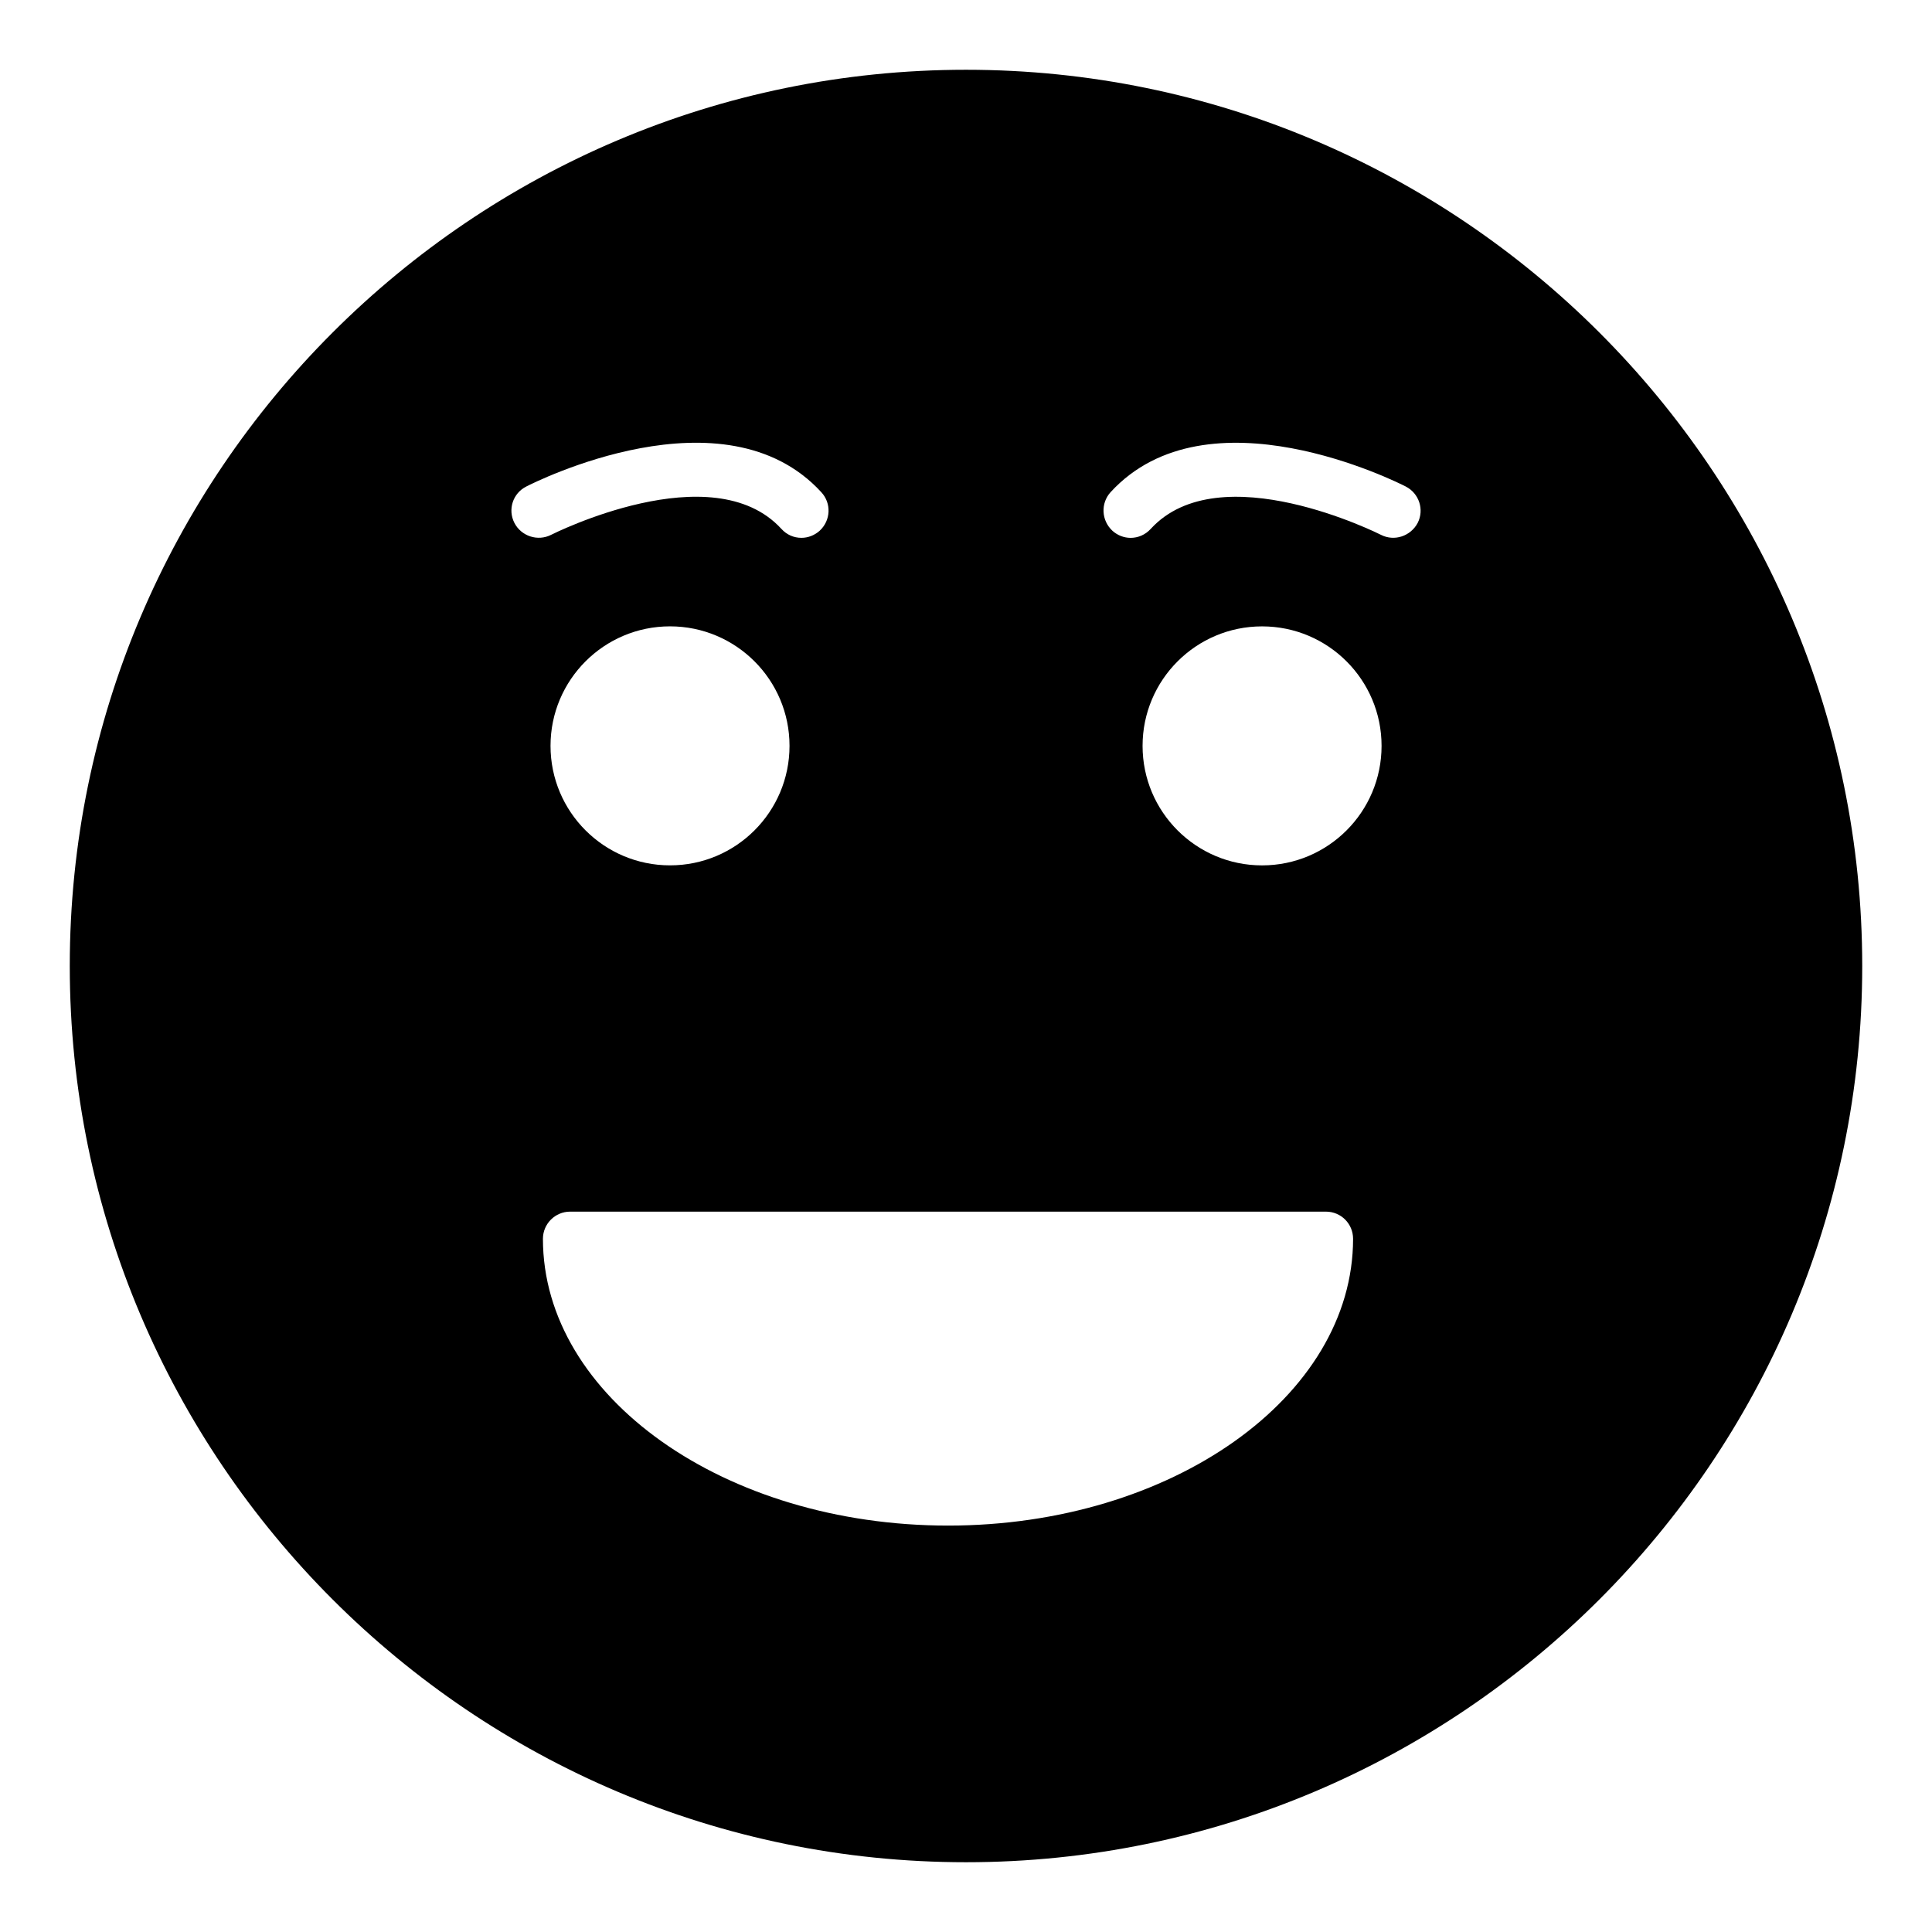 <?xml version="1.0" encoding="UTF-8"?>
<!-- Uploaded to: ICON Repo, www.iconrepo.com, Generator: ICON Repo Mixer Tools -->
<svg fill="#000000" width="800px" height="800px" version="1.1" viewBox="144 144 512 512" xmlns="http://www.w3.org/2000/svg">
 <path d="m400 162.49c-130.96 0-237.51 106.55-237.51 237.51s106.55 237.51 237.51 237.51 237.51-106.55 237.51-237.51c-0.004-130.96-106.55-237.51-237.51-237.51zm-119.68 120.08c-1.801-3.523-0.434-7.844 3.168-9.645 2.086-1.078 52.469-26.488 78.164 1.512 2.734 2.953 2.519 7.484-0.434 10.219-1.367 1.223-3.094 1.875-4.82 1.875-2.016 0-3.887-0.793-5.324-2.375-18.281-19.938-60.602 1.367-61.031 1.582-3.531 1.797-7.922 0.359-9.723-3.168zm72.91 59.086c0 17.492-14.18 31.672-31.668 31.672-17.488 0-31.668-14.18-31.668-31.672 0-17.488 14.18-31.668 31.668-31.668 17.488 0.004 31.668 14.184 31.668 31.668zm42.031 206.64c-59.234 0-107.38-34.113-107.38-76 0-3.961 3.238-7.199 7.199-7.199h200.3c4.031 0 7.199 3.238 7.199 7.199-0.004 41.887-48.156 76-107.32 76zm83.199-174.96c-17.488 0-31.668-14.18-31.668-31.672 0-17.488 14.18-31.668 31.668-31.668s31.668 14.18 31.668 31.668c0 17.492-14.176 31.672-31.668 31.672zm41.242-90.758c-1.871 3.527-6.191 4.965-9.715 3.168-0.434-0.215-42.75-21.52-61.035-1.582-1.438 1.582-3.383 2.375-5.324 2.375-1.727 0-3.453-0.648-4.82-1.875-2.949-2.734-3.168-7.266-0.504-10.219 25.695-28 76.148-2.59 78.234-1.512 3.523 1.801 4.961 6.117 3.164 9.645z"/>
</svg>